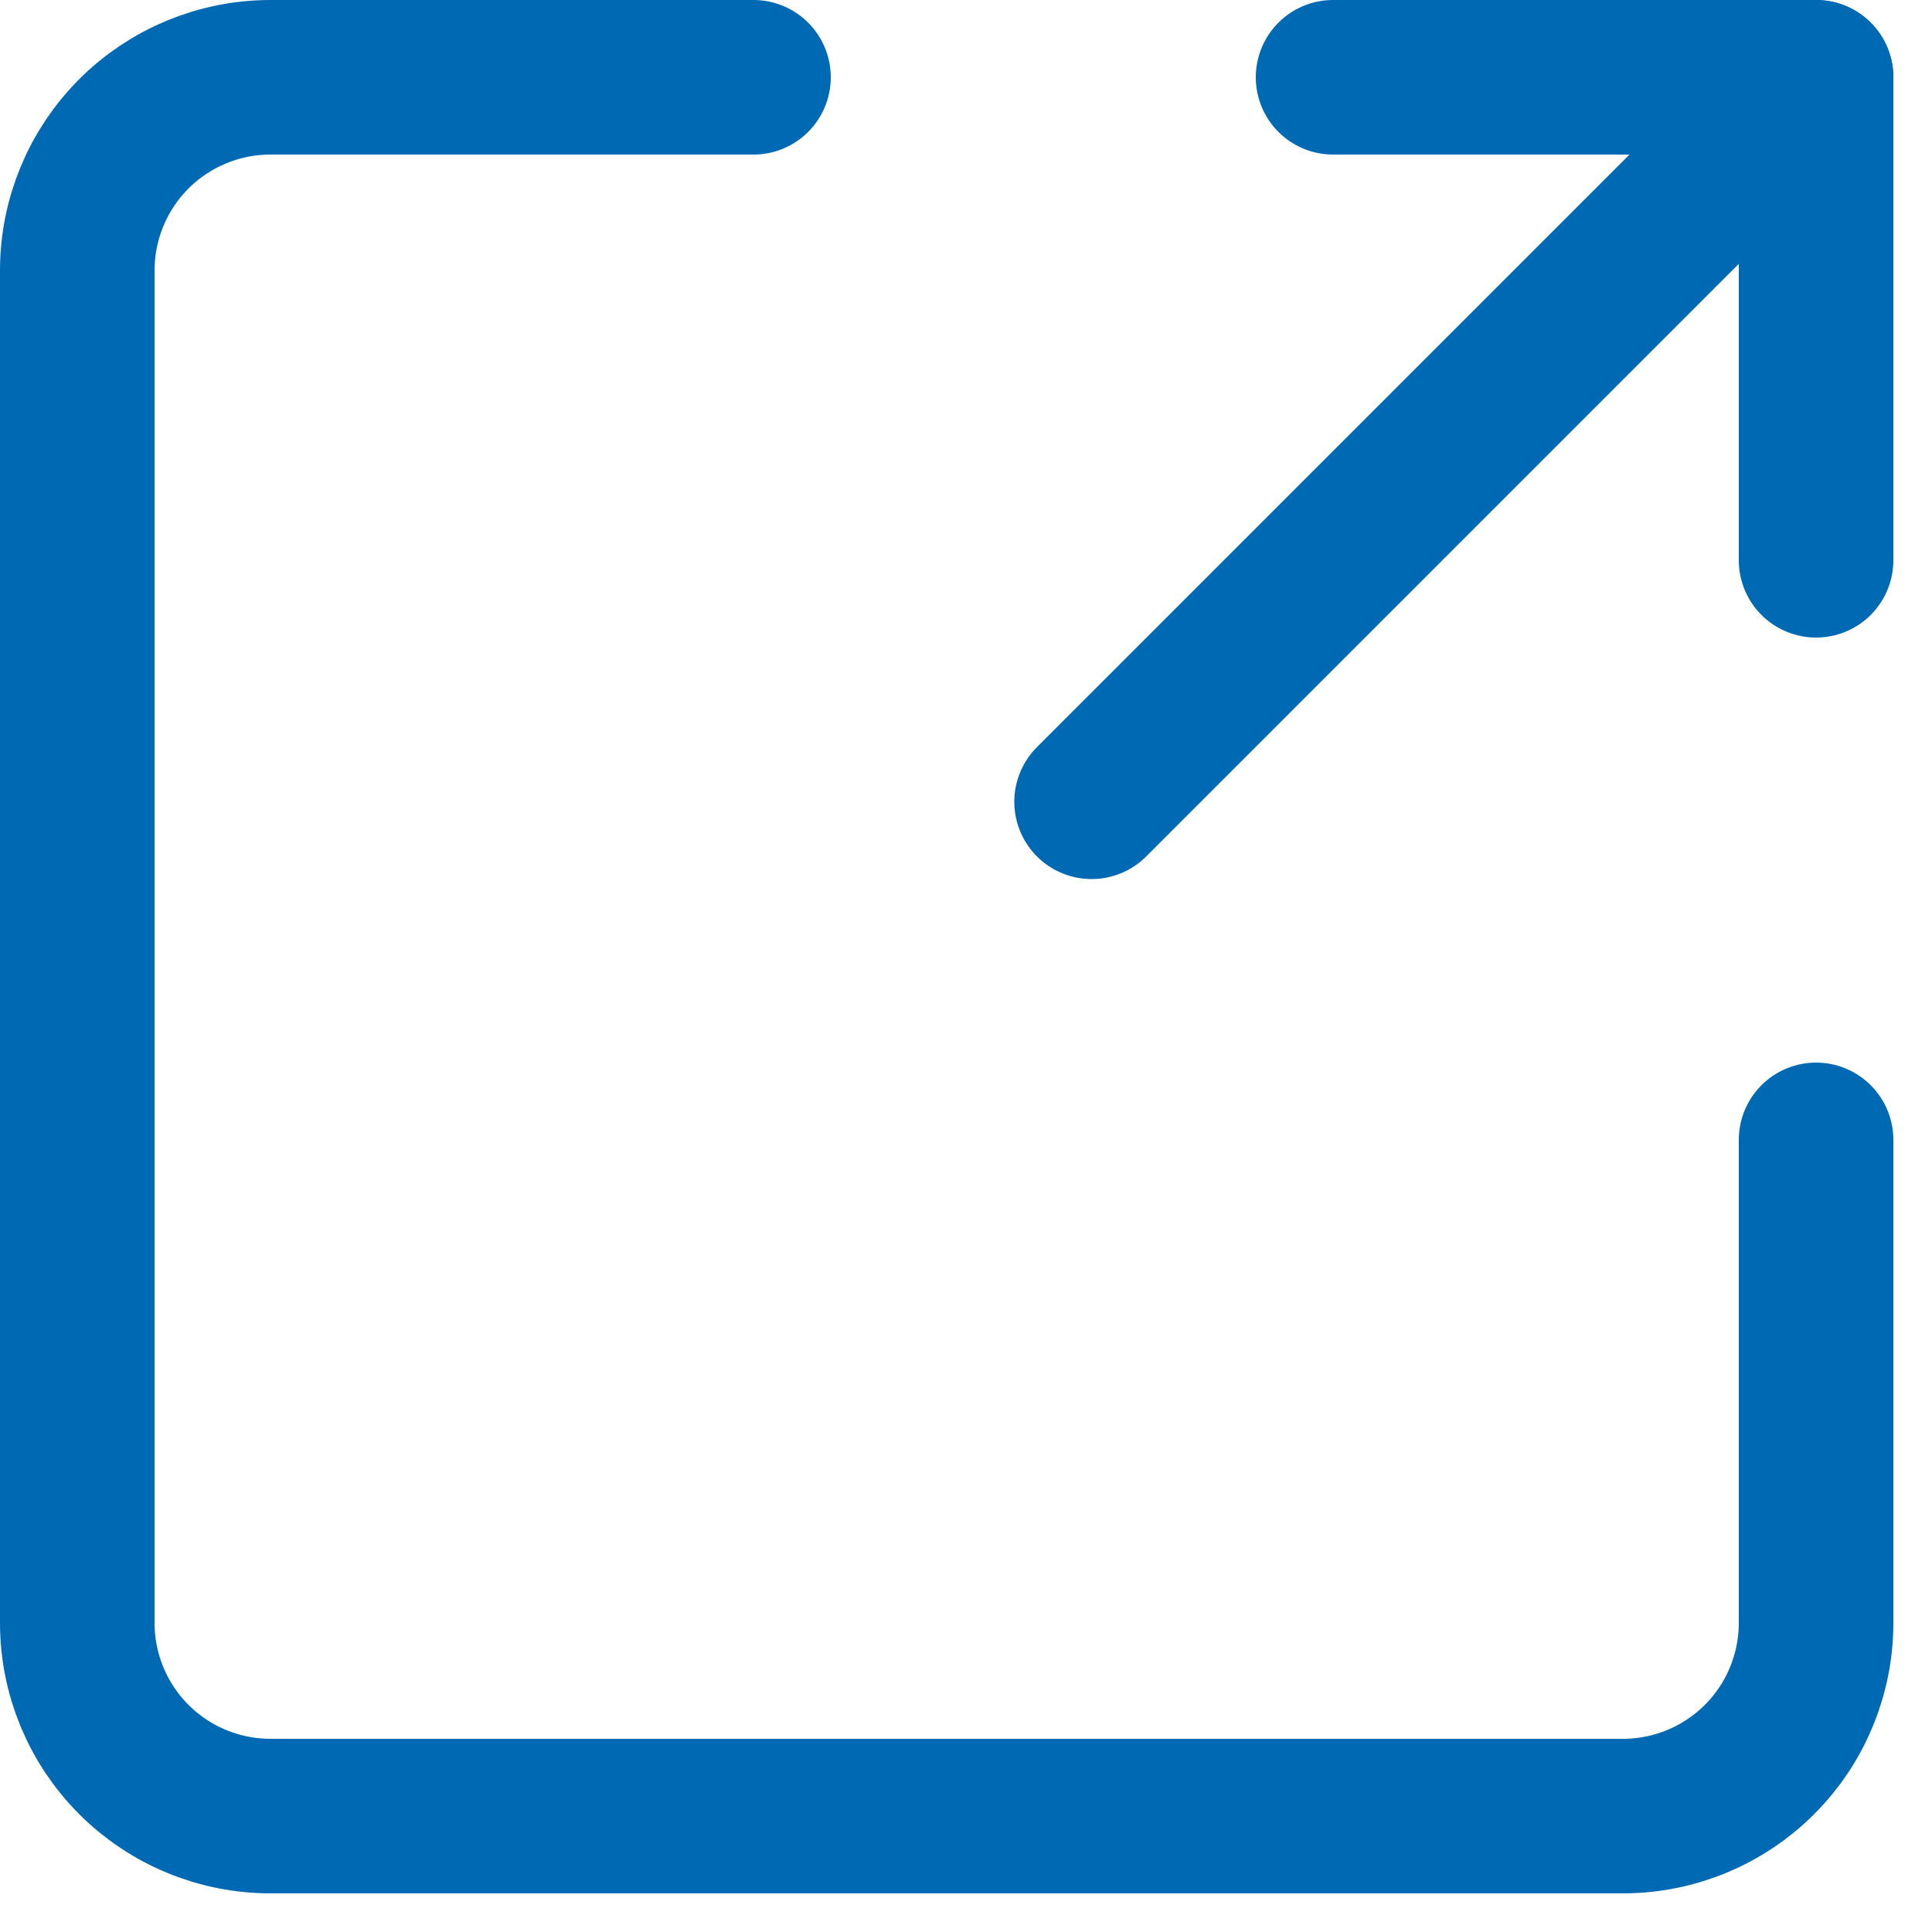 <svg width="25" height="25" viewBox="0 0 25 25" fill="none" xmlns="http://www.w3.org/2000/svg">
<path d="M14.125 10.375L23.5 1" stroke="#0069B4" stroke-width="2" stroke-linecap="round" stroke-linejoin="round"/>
<path d="M17.25 1H23.5V7.25" stroke="#0069B4" stroke-width="2" stroke-linecap="round" stroke-linejoin="round"/>
<path d="M23.5 14.75V21C23.5 21.663 23.237 22.299 22.768 22.768C22.299 23.237 21.663 23.5 21 23.5H3.5C2.837 23.5 2.201 23.237 1.732 22.768C1.263 22.299 1 21.663 1 21V3.5C1 2.837 1.263 2.201 1.732 1.732C2.201 1.263 2.837 1 3.5 1H9.75" stroke="#0069B4" stroke-width="2" stroke-linecap="round" stroke-linejoin="round"/>
</svg>
